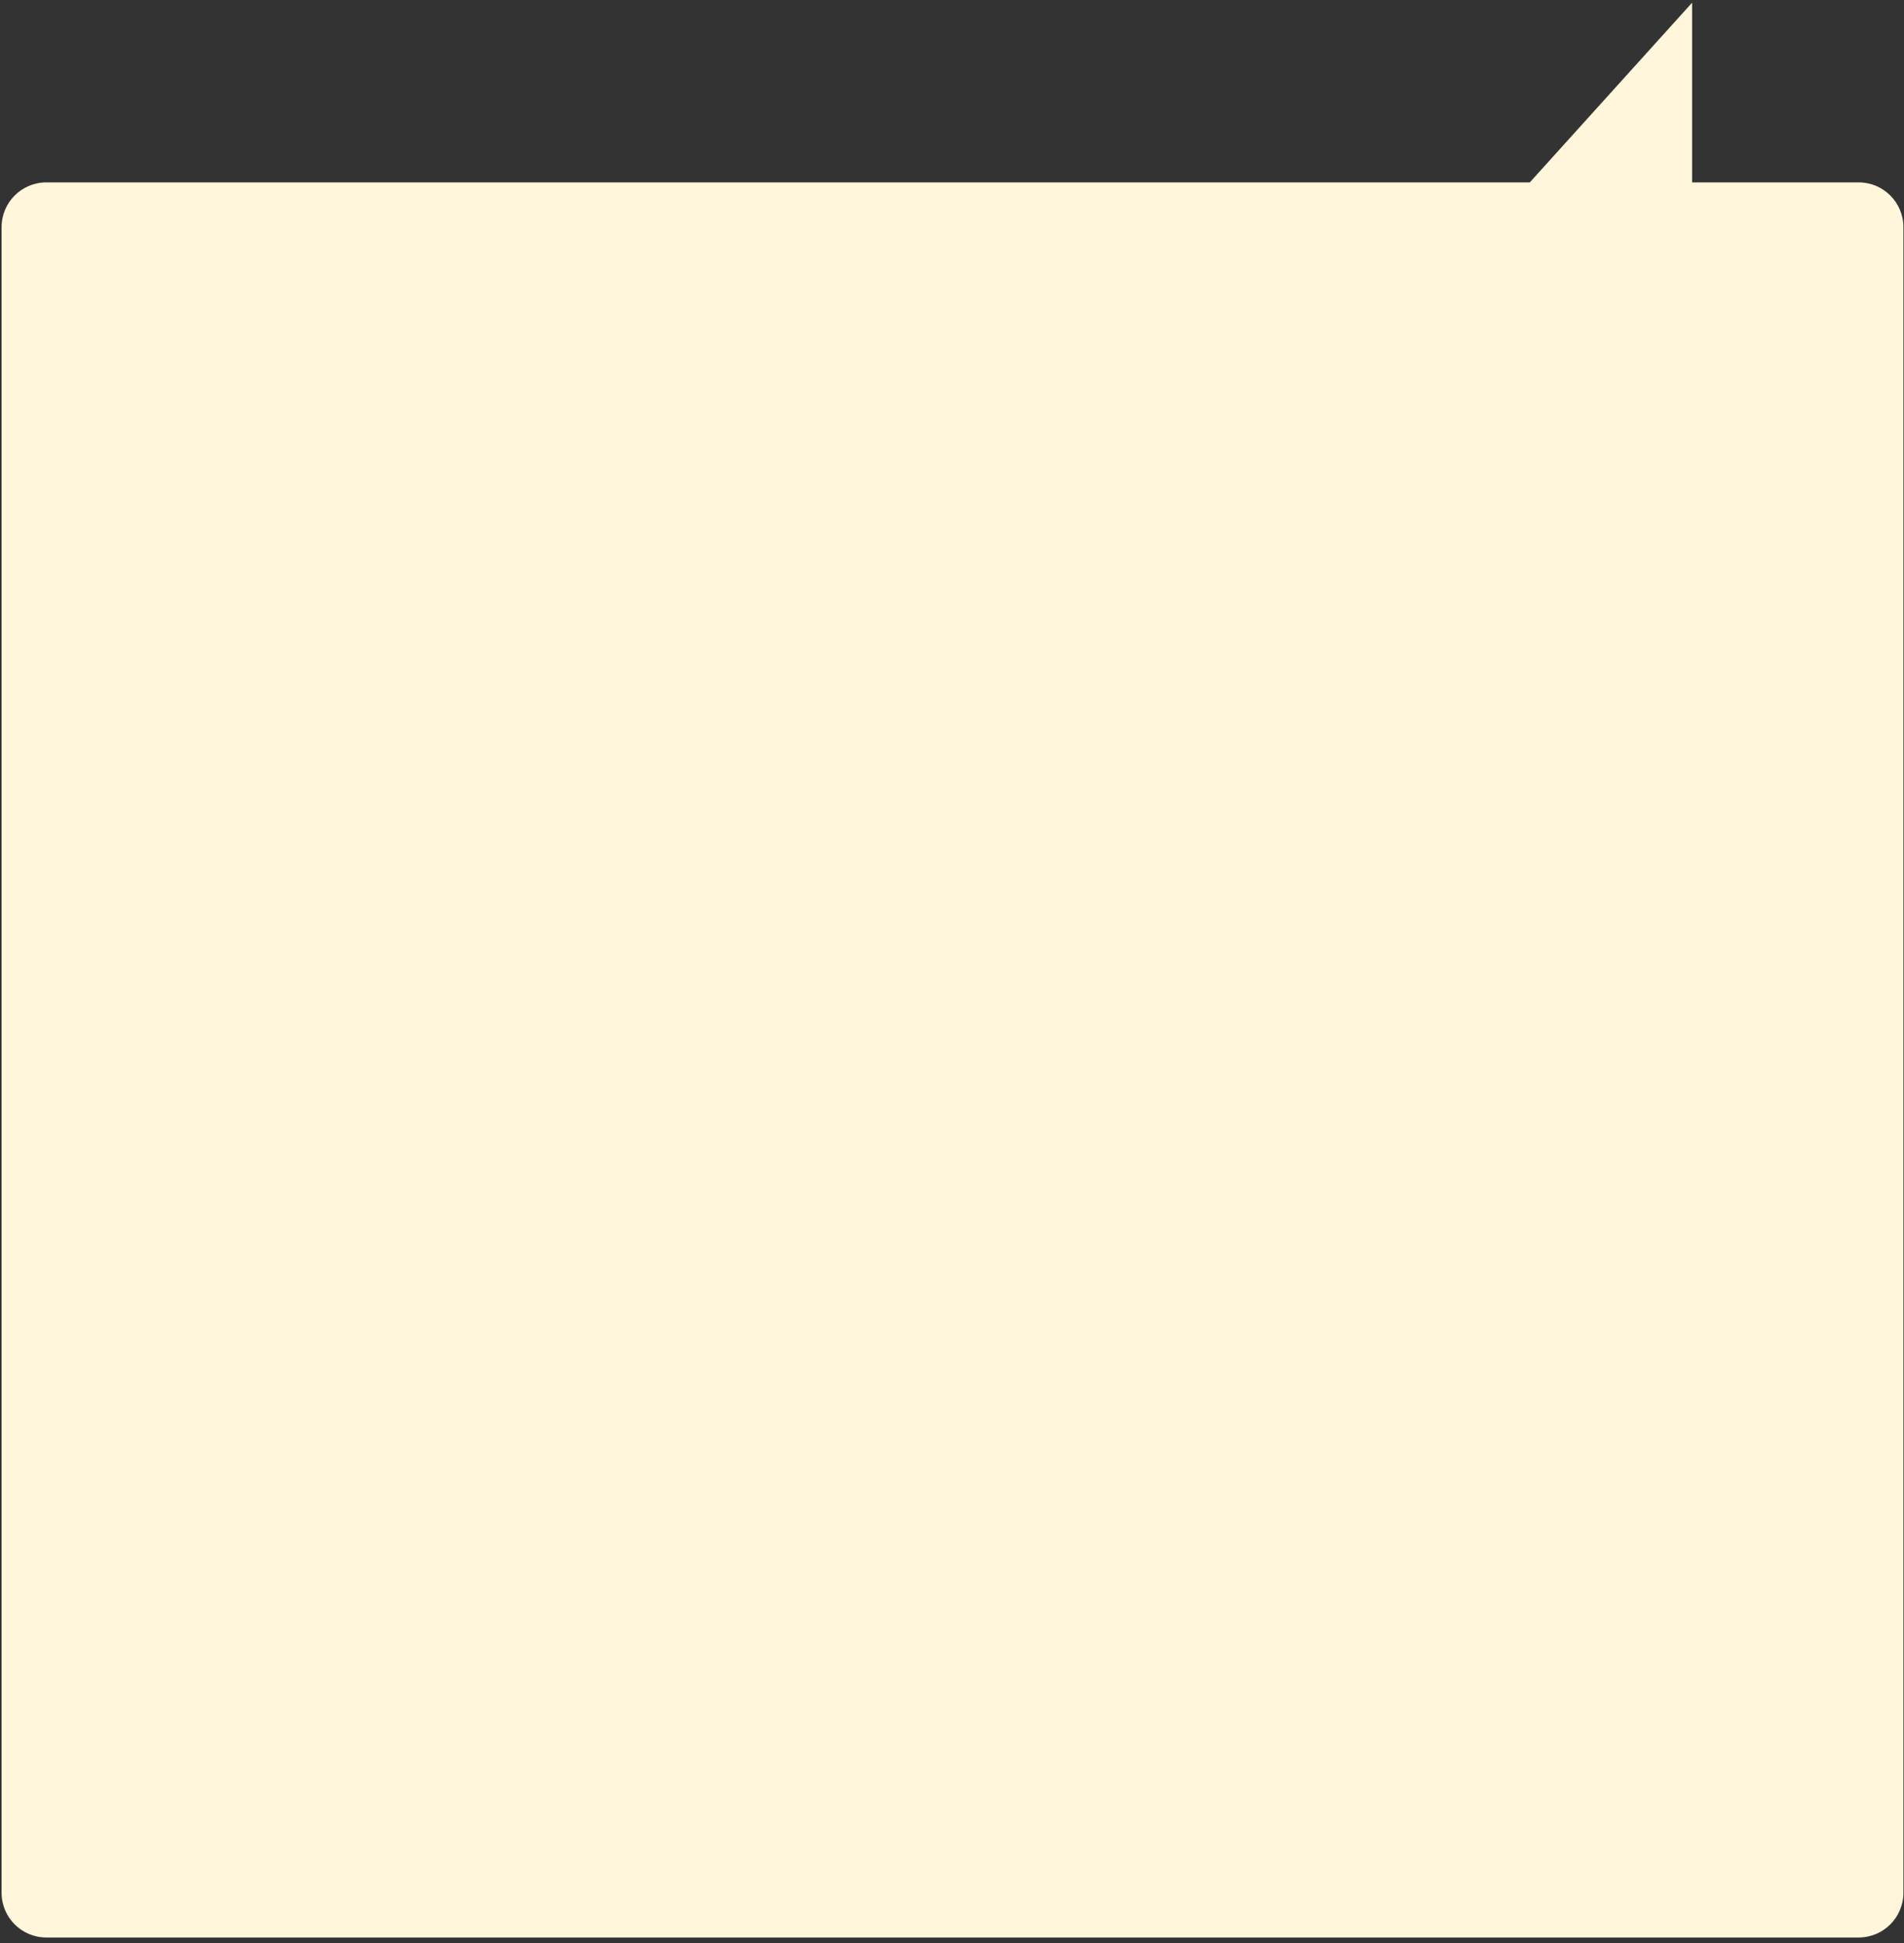 <?xml version="1.0" encoding="UTF-8"?> <svg xmlns="http://www.w3.org/2000/svg" width="298" height="304" viewBox="0 0 298 304" fill="none"><rect x="0" y="0" width="298" height="304" fill="#333333" stroke="none"/> <path fill-rule="evenodd" clip-rule="evenodd" d="M264.835 28.534V0.422L239.432 28.534H7.247C3.381 28.534 0.247 31.668 0.247 35.534V296.098C0.247 299.964 3.381 303.098 7.247 303.098H290.908C294.774 303.098 297.908 299.964 297.908 296.098V35.534C297.908 31.668 294.774 28.534 290.908 28.534H264.835Z" fill="#FFF6DB"></path> </svg> 